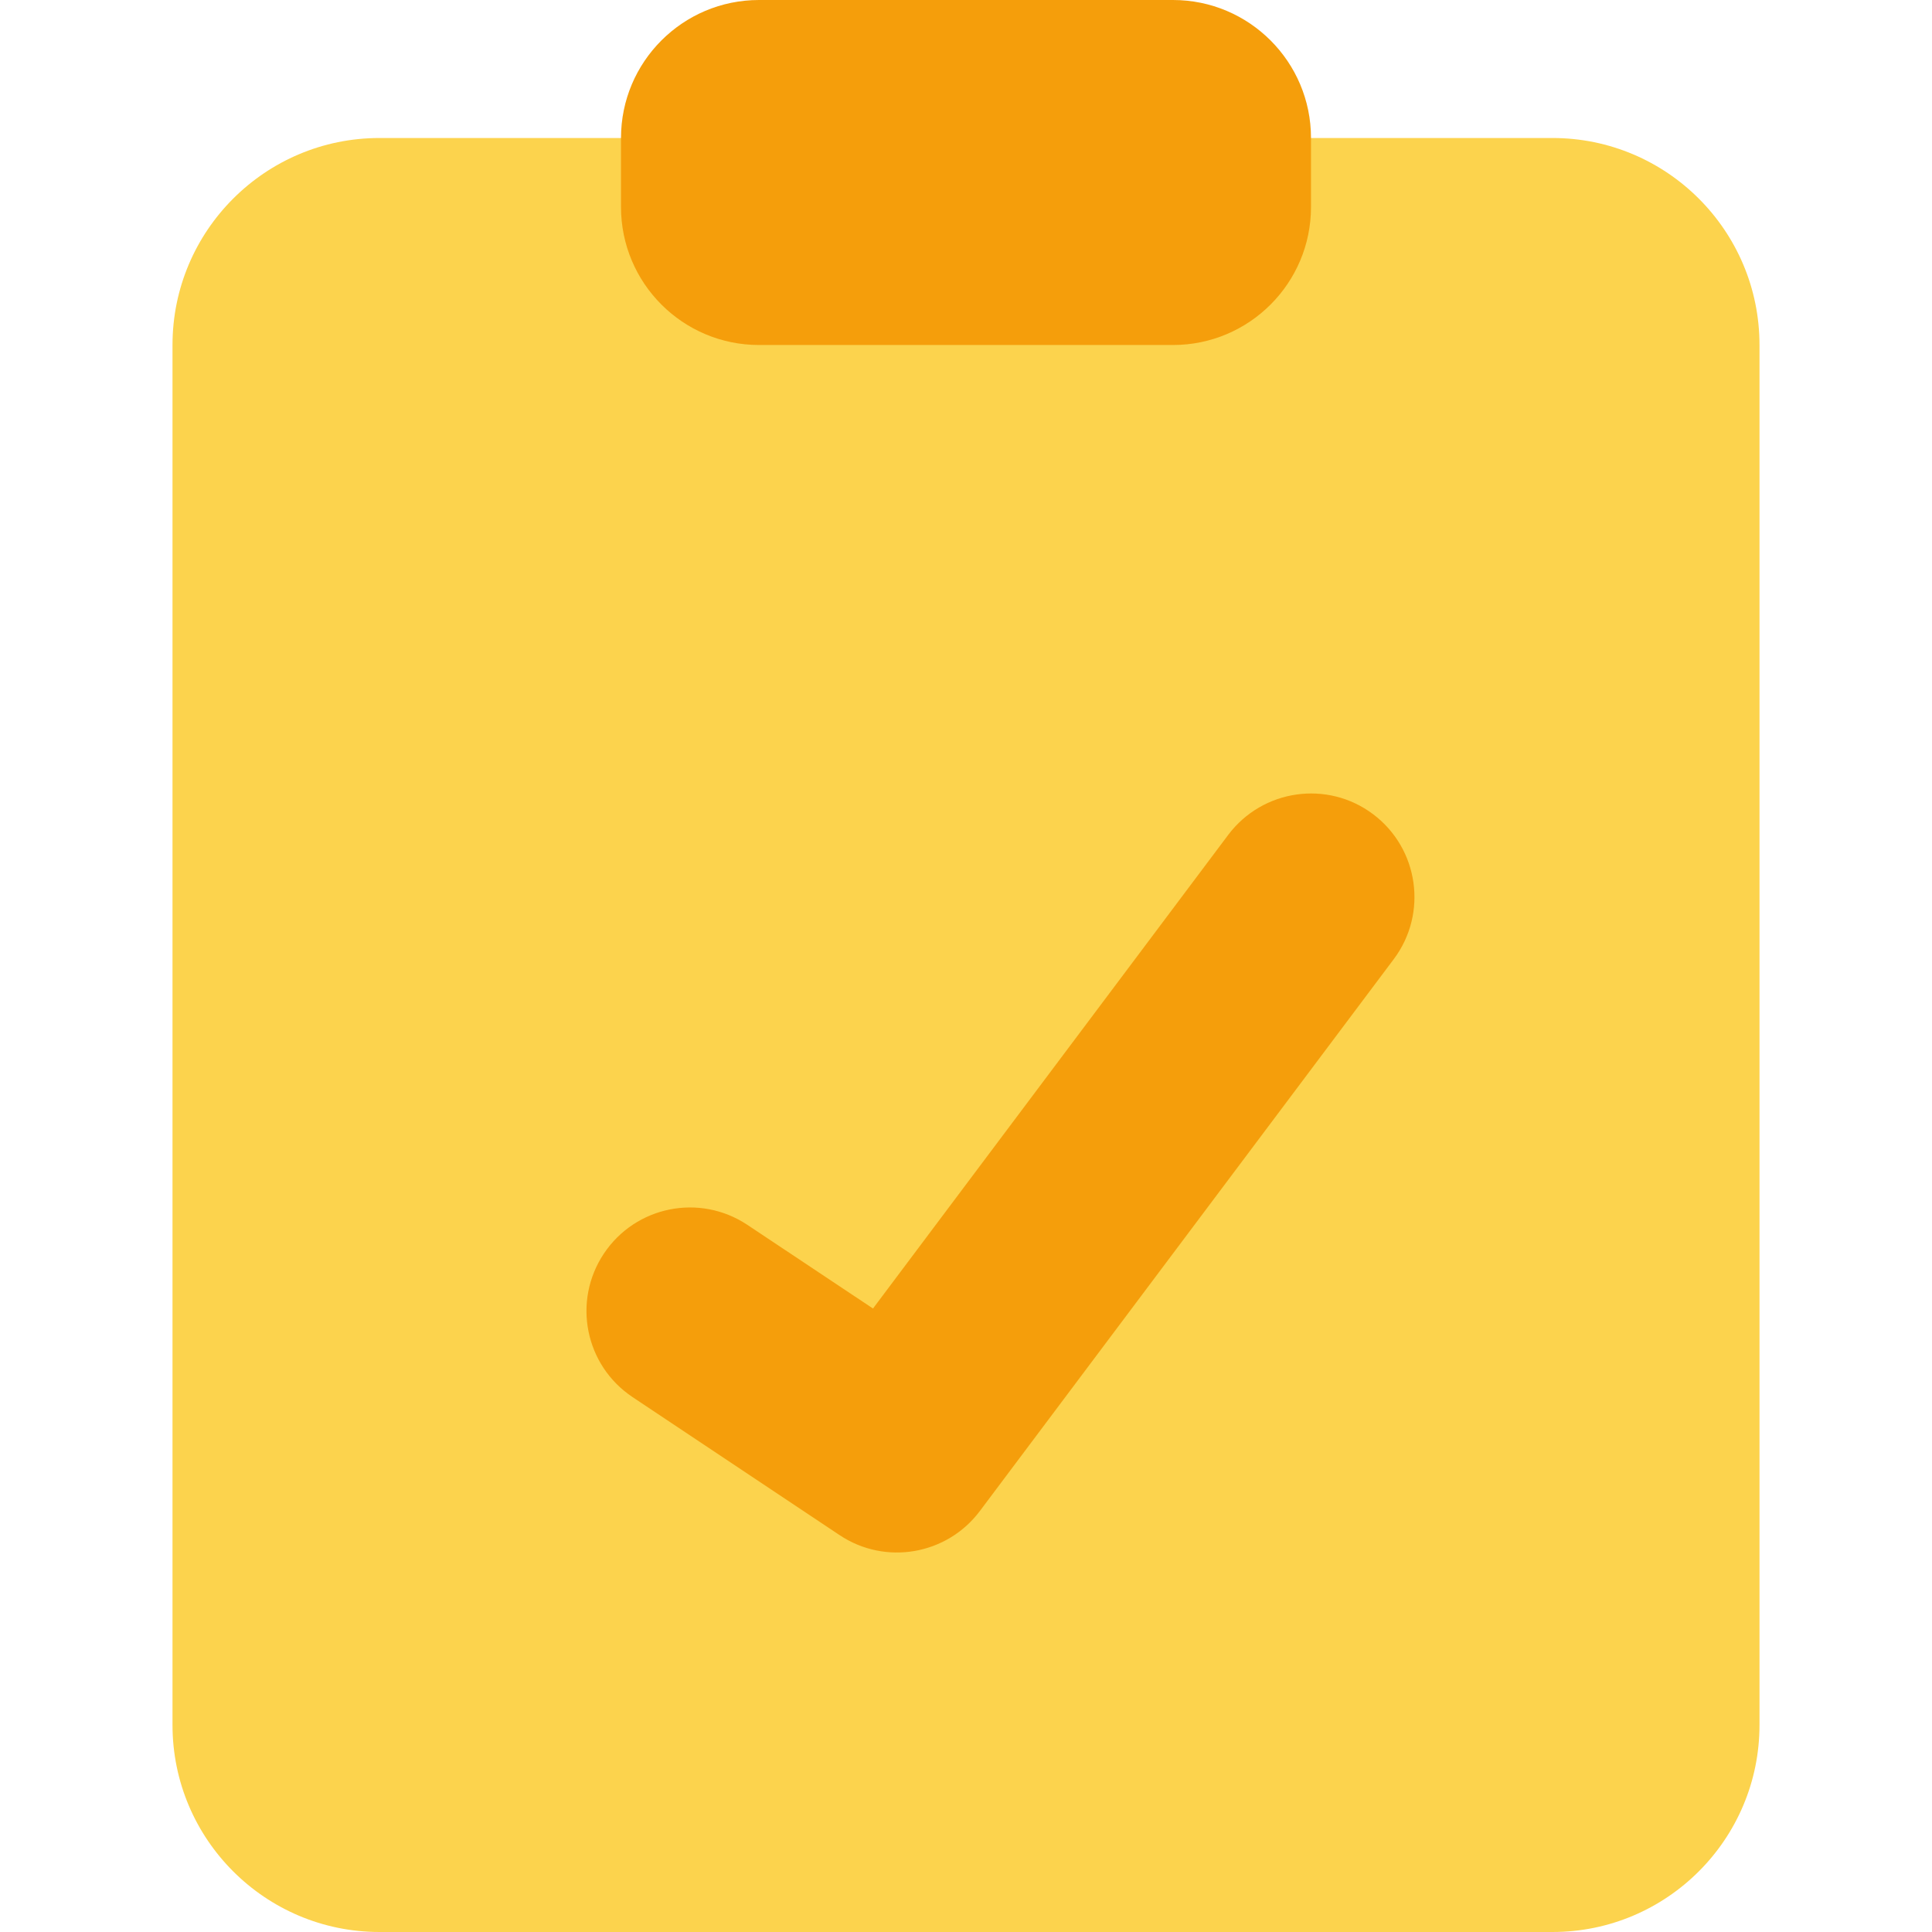 <svg width="14" height="14" viewBox="0 0 14 14" fill="none" xmlns="http://www.w3.org/2000/svg">
<path d="M1.25 2.5C1.25 1.672 1.922 1 2.75 1H11.25C12.078 1 12.75 1.672 12.75 2.5V12.5C12.75 13.328 12.078 14 11.25 14H2.75C1.922 14 1.25 13.328 1.25 12.5V2.5Z" fill="#fcd34d"/>
<path fill-rule="evenodd" clip-rule="evenodd" d="M5.5 0C4.948 0 4.5 0.448 4.5 1V1.5C4.5 2.052 4.948 2.5 5.5 2.5H8.5C9.052 2.5 9.5 2.052 9.5 1.5V1C9.5 0.448 9.052 0 8.5 0H5.5ZM10.1 6.95C10.348 6.619 10.281 6.149 9.95 5.9C9.619 5.651 9.149 5.719 8.9 6.05L6.326 9.482L5.416 8.876C5.071 8.646 4.606 8.739 4.376 9.084C4.146 9.429 4.239 9.894 4.584 10.124L6.084 11.124C6.415 11.345 6.861 11.268 7.1 10.95L10.1 6.95Z" fill="#f59e0b"/>
</svg>
